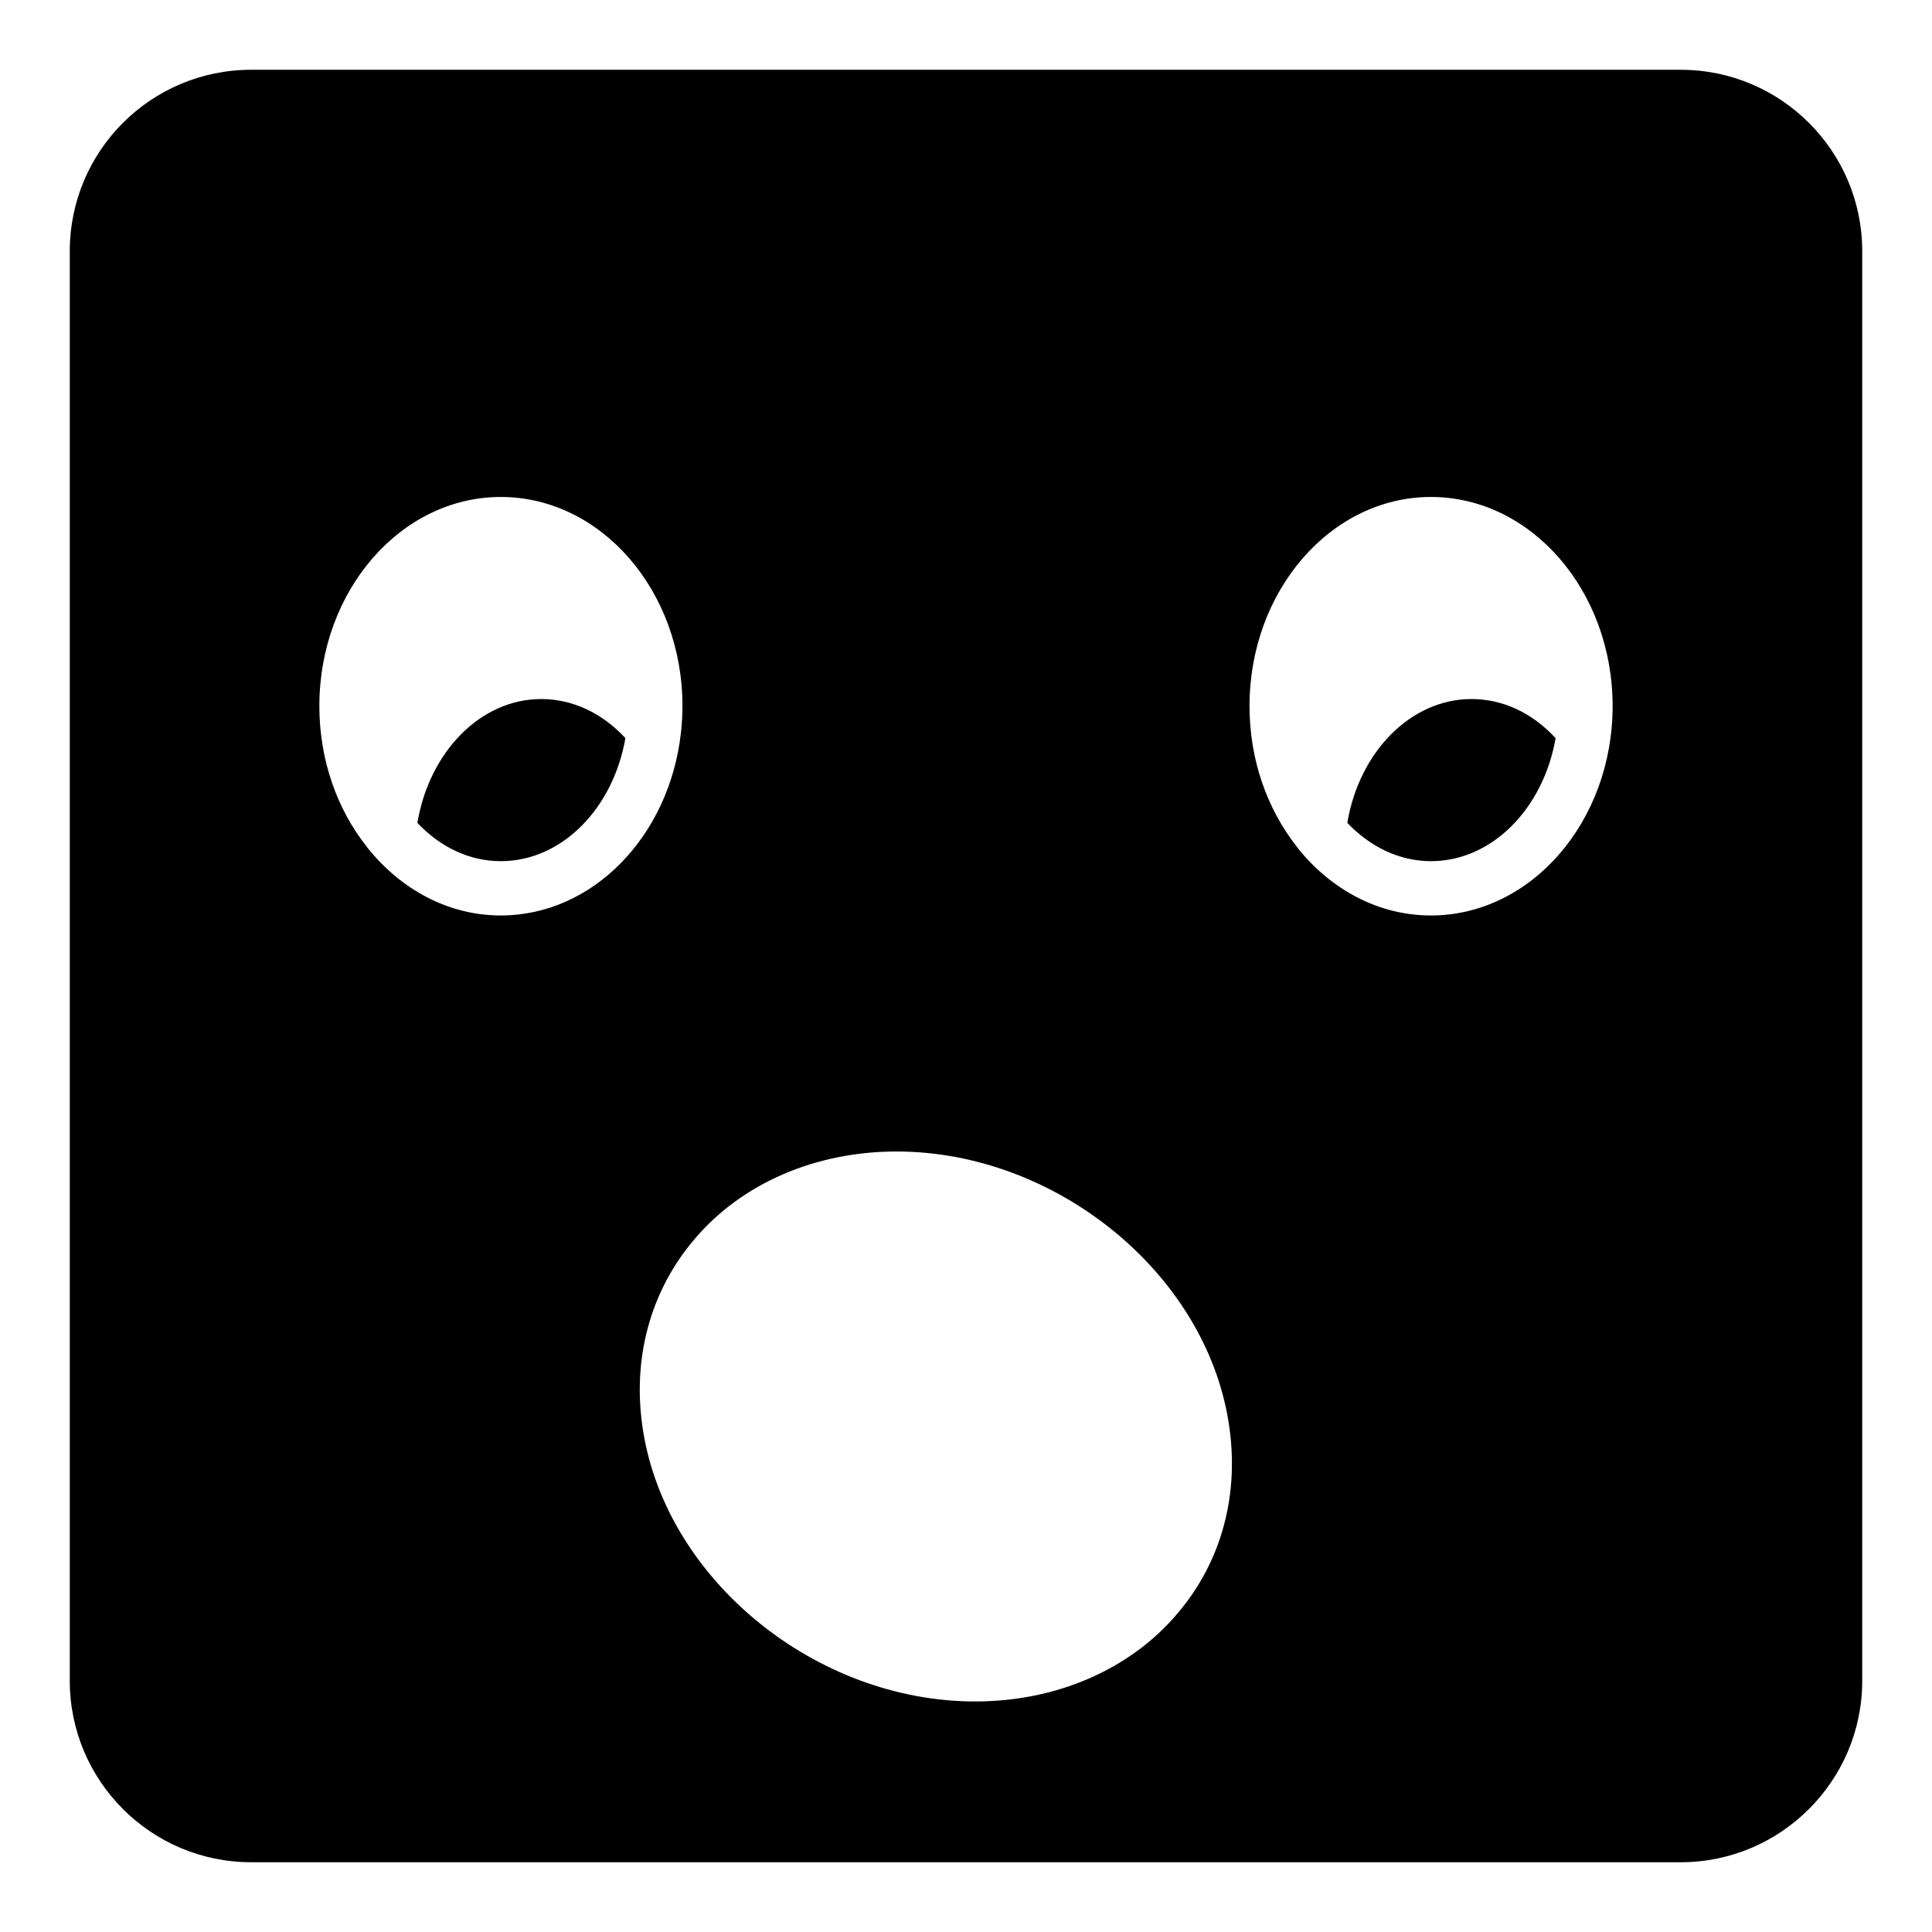 <?xml version="1.0" encoding="UTF-8"?>
<!-- Uploaded to: ICON Repo, www.iconrepo.com, Generator: ICON Repo Mixer Tools -->
<svg fill="#000000" width="800px" height="800px" version="1.1" viewBox="144 144 512 512" xmlns="http://www.w3.org/2000/svg">
 <g>
  <path d="m501.05 362.07c5.973 6.262 13.676 10.148 22.168 10.148 16.195 0 29.797-13.961 33.035-32.602-6.191-6.695-13.961-10.363-22.312-10.363-16.047-0.004-29.723 13.957-32.891 32.816z"/>
  <path d="m254.61 362.07c5.973 6.336 13.676 10.148 22.094 10.148 16.266 0 29.797-14.031 33.035-32.602-6.191-6.695-14.035-10.363-22.312-10.363-16.047-0.004-29.648 13.957-32.816 32.816z"/>
  <path d="m589.43 162.49h-378.86c-26.559 0-48.078 21.52-48.078 48.078v378.87c0 26.484 21.52 48.074 48.078 48.074h378.86c26.488 0 48.078-21.59 48.078-48.078v-378.86c0-26.559-21.59-48.078-48.078-48.078zm-312.72 224.12c-13.82 0-26.344-6.836-35.121-17.703-0.145-0.145-0.289-0.359-0.434-0.574-7.773-9.789-12.523-22.887-12.523-37.211 0-30.59 21.594-55.418 48.078-55.418 26.559 0 48.148 24.832 48.148 55.418 0 2.305-0.145 4.535-0.359 6.766-0.074 0.141-0.074 0.359-0.074 0.504-3.094 27.203-23.316 48.219-47.715 48.219zm179.21 185.12c-12.523 14.754-32.027 23.176-53.477 23.176-42.246 0-81.762-32.172-88.023-71.758-3.023-18.93 1.871-36.996 13.676-50.812 12.523-14.754 32.027-23.176 53.477-23.176 42.246 0 81.762 32.172 88.023 71.758 3.023 18.926-1.801 36.992-13.676 50.812zm67.293-185.12c-13.82 0-26.27-6.766-35.051-17.562-0.215-0.289-0.434-0.574-0.648-0.863-7.699-9.859-12.379-22.816-12.379-37.066 0-30.59 21.594-55.418 48.078-55.418 26.559 0 48.148 24.832 48.148 55.418 0.004 30.59-21.59 55.492-48.148 55.492z"/>
 </g>
</svg>